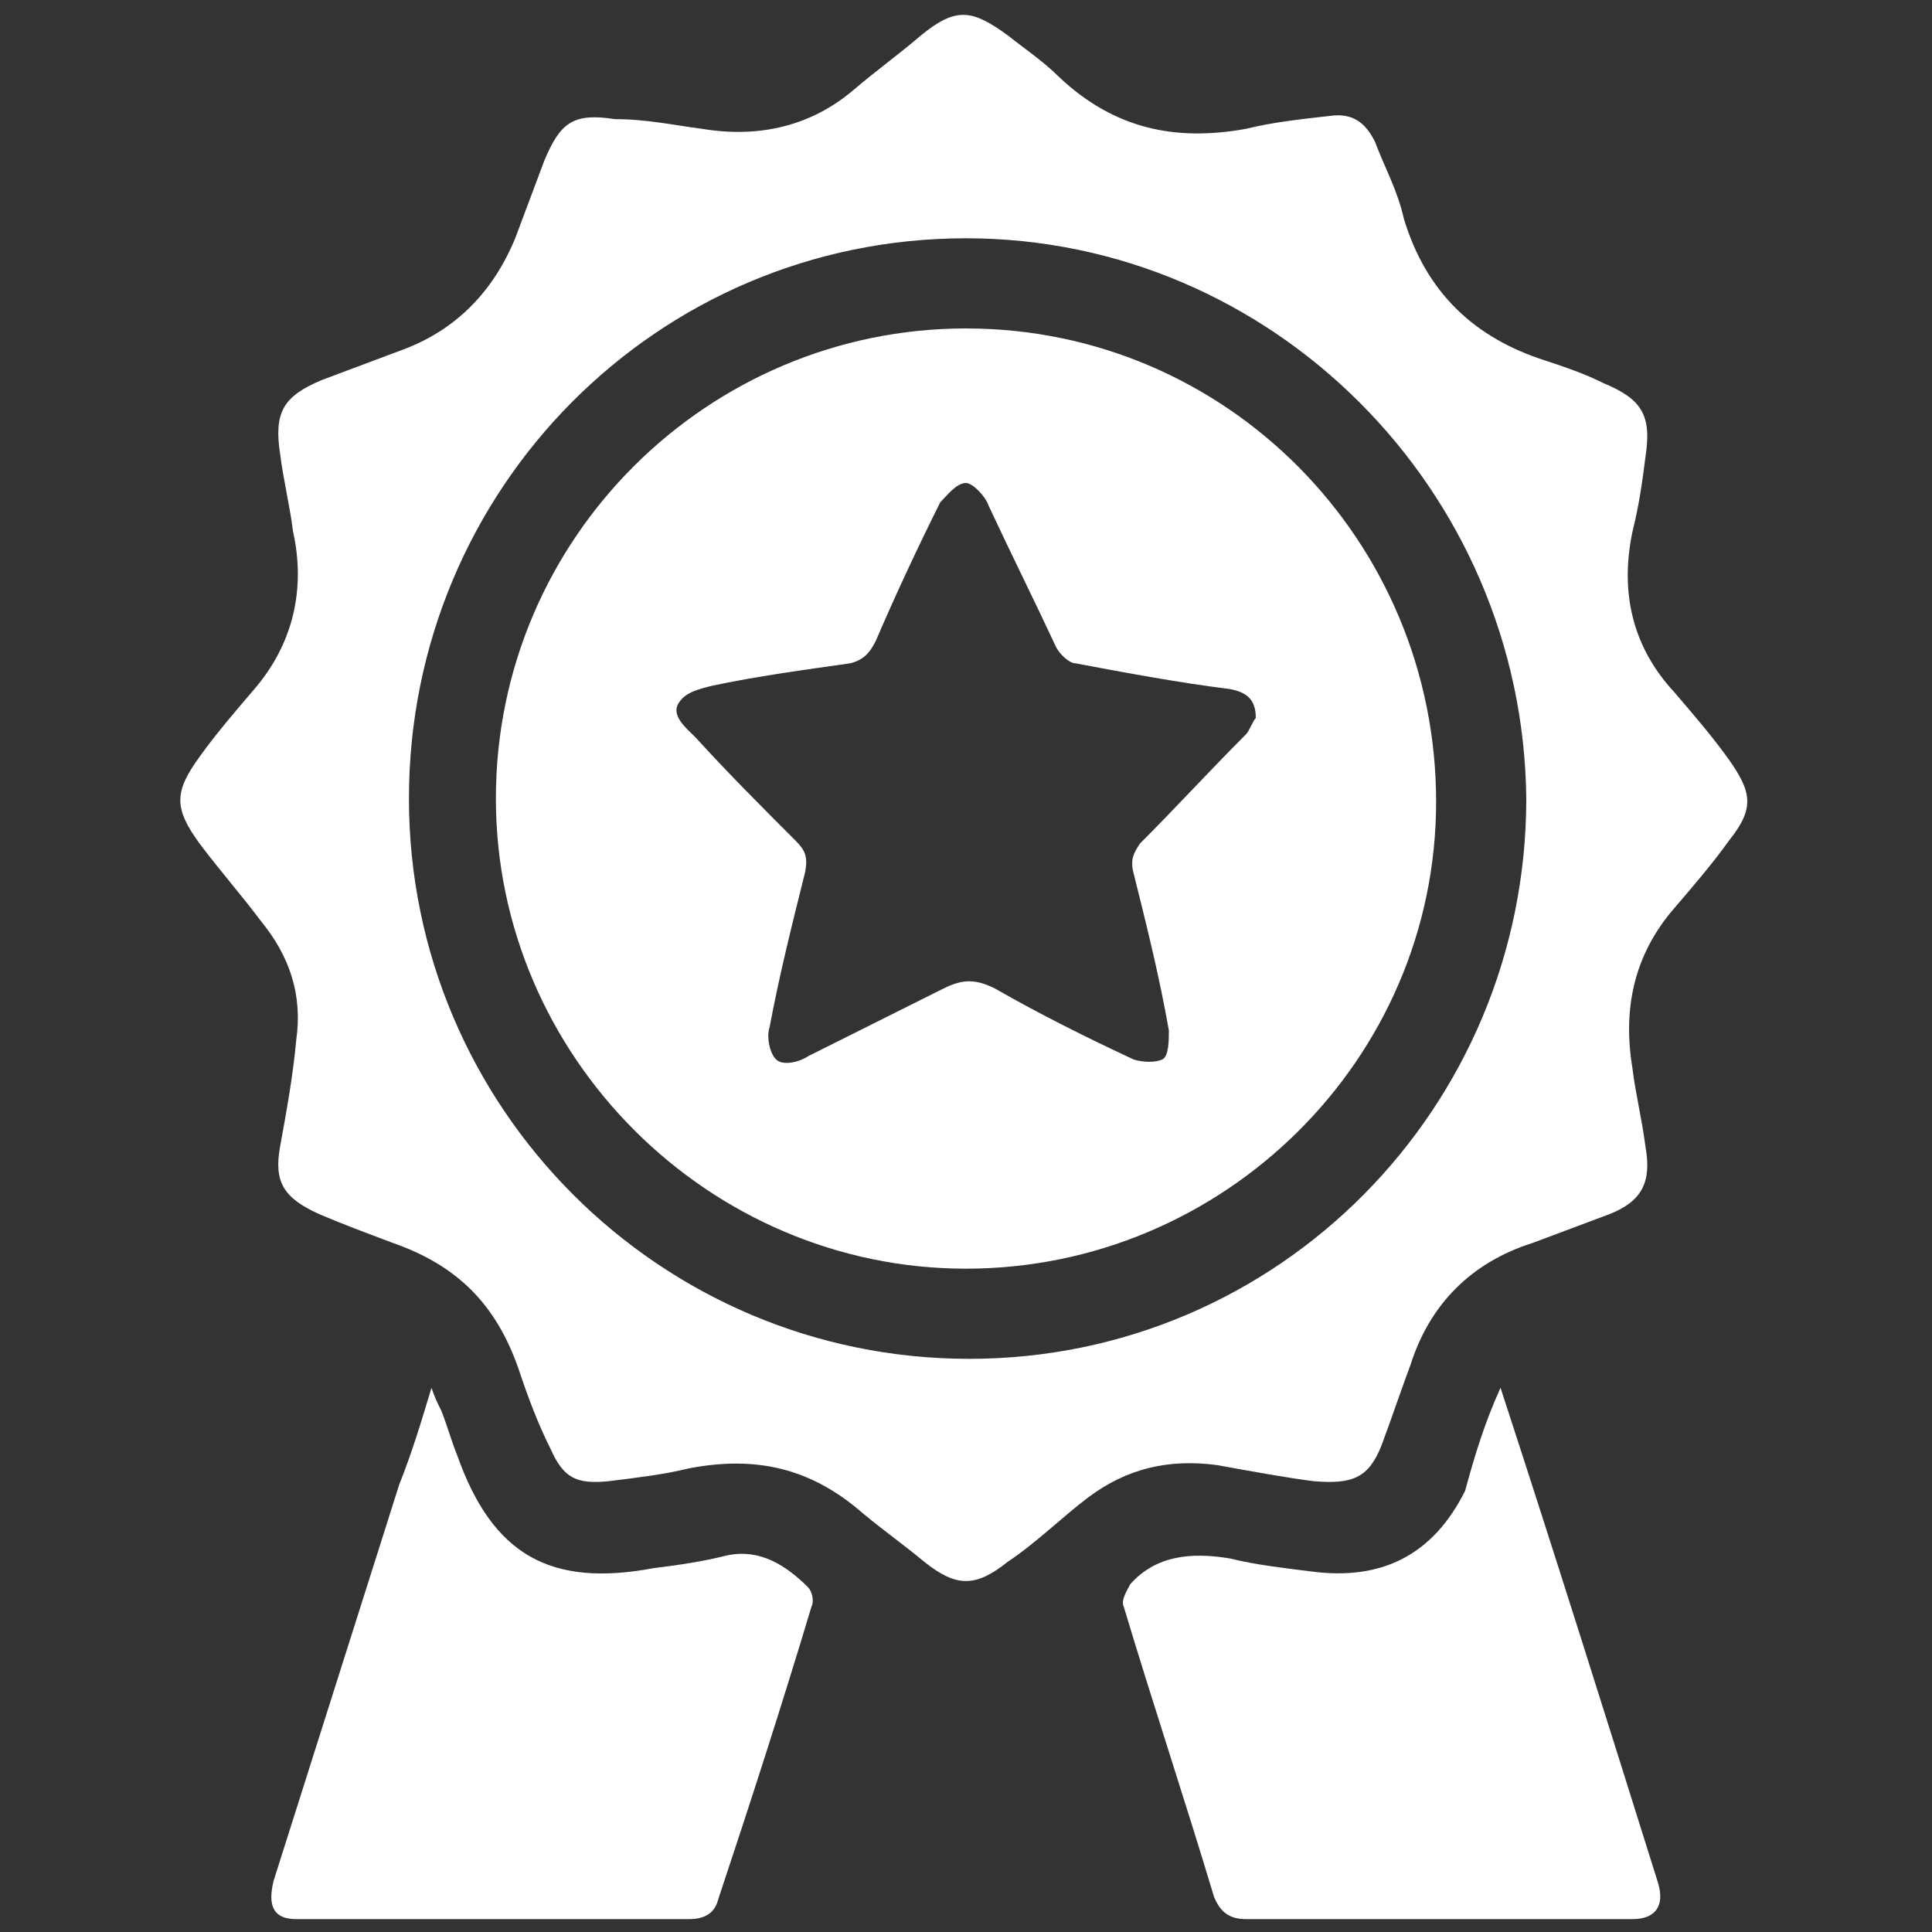 <?xml version="1.0" encoding="utf-8"?>
<!-- Generator: Adobe Illustrator 23.0.0, SVG Export Plug-In . SVG Version: 6.00 Build 0)  -->
<svg version="1.1" id="Layer_1" xmlns="http://www.w3.org/2000/svg" xmlns:xlink="http://www.w3.org/1999/xlink" x="0px" y="0px"
	 viewBox="0 0 60 60" style="enable-background:new 0 0 60 60;" xml:space="preserve">
<rect x="0" y="0" width="60" height="60" fill="#333333" stroke="none"/>
<style type="text/css">
	.st0{fill:#FFFFFF;}
</style>
<g>
	<path class="st0" d="M40.8,46c-0.8-0.1-1.9-0.3-3-0.5c-1.5-0.2-2.8,0.1-4,1c-0.8,0.6-1.6,1.4-2.5,2c-1,0.8-1.6,0.8-2.6,0
		c-0.6-0.5-1.3-1-1.9-1.5c-1.6-1.4-3.3-1.8-5.4-1.4c-0.8,0.2-1.7,0.3-2.5,0.4c-1,0.1-1.4-0.1-1.8-1c-0.4-0.8-0.7-1.6-1-2.5
		c-0.7-2-1.9-3.2-3.9-3.9c-0.8-0.3-1.6-0.6-2.3-0.9c-1.1-0.5-1.4-1-1.2-2.1c0.2-1.1,0.4-2.2,0.5-3.3c0.2-1.4-0.2-2.6-1.1-3.7
		c-0.6-0.8-1.3-1.6-1.9-2.4c-0.8-1.1-0.8-1.6,0-2.7c0.5-0.7,1.1-1.4,1.7-2.1c1.2-1.4,1.6-3.1,1.2-4.9c-0.1-0.8-0.3-1.6-0.4-2.4
		c-0.2-1.3,0.1-1.8,1.3-2.3c0.8-0.3,1.6-0.6,2.4-0.9c1.7-0.6,2.9-1.8,3.6-3.5c0.3-0.8,0.6-1.6,0.9-2.4c0.5-1.2,0.9-1.5,2.2-1.3
		C20.1,3.7,21,3.9,21.8,4c1.8,0.3,3.4-0.1,4.7-1.2c0.7-0.6,1.4-1.1,2.1-1.7c1.1-0.9,1.6-0.8,2.7,0c0.5,0.4,1.1,0.8,1.6,1.3
		c1.7,1.6,3.6,2,5.8,1.6c0.8-0.2,1.7-0.3,2.6-0.4c0.7-0.1,1.1,0.2,1.4,0.8c0.3,0.8,0.7,1.5,0.9,2.4c0.7,2.3,2.2,3.7,4.4,4.4
		c0.6,0.2,1.2,0.4,1.8,0.7c1.2,0.5,1.5,1,1.3,2.3c-0.1,0.8-0.2,1.5-0.4,2.3c-0.4,1.9,0,3.6,1.3,5c0.6,0.7,1.2,1.4,1.7,2.1
		c0.7,1,0.8,1.5,0,2.5c-0.5,0.7-1.1,1.4-1.7,2.1c-1.3,1.5-1.6,3.2-1.3,5c0.1,0.8,0.3,1.6,0.4,2.4c0.2,1.1-0.1,1.7-1.1,2.1
		c-0.8,0.3-1.6,0.6-2.4,0.9c-1.9,0.6-3.2,1.9-3.8,3.8c-0.3,0.8-0.6,1.7-0.9,2.5C42.5,45.9,42,46.1,40.8,46z M30,7.4
		c-9.6,0-17.3,7.8-17.3,17.4c0,9.6,7.8,17.4,17.4,17.4c9.6,0,17.3-7.8,17.3-17.4C47.3,15.2,39.5,7.4,30,7.4z"/>
	<path class="st0" d="M46.6,43.1c1.7,5.2,3.3,10.3,4.9,15.4c0.2,0.7-0.1,1.1-0.8,1.1c-4,0-8,0-12,0c-0.5,0-0.8-0.2-1-0.7
		c-0.9-3-1.9-6-2.8-9c-0.1-0.2,0.1-0.5,0.2-0.7c0.8-0.9,1.9-1,3.1-0.8c0.8,0.2,1.7,0.3,2.5,0.4c2.2,0.3,3.8-0.5,4.8-2.5
		C45.8,45.2,46.1,44.2,46.6,43.1z"/>
	<path class="st0" d="M13.4,43.1c0.1,0.3,0.2,0.5,0.3,0.7c0.2,0.5,0.3,0.9,0.5,1.4c1.1,3.1,2.9,4.1,6.1,3.5c0.8-0.1,1.5-0.2,2.3-0.4
		c1-0.2,1.8,0.3,2.5,1c0.1,0.1,0.2,0.4,0.1,0.6c-0.9,3-1.9,6.1-2.9,9.1c-0.1,0.4-0.4,0.6-0.9,0.6c-4.1,0-8.2,0-12.2,0
		c-0.7,0-0.9-0.4-0.7-1.2c1.3-4.1,2.6-8.2,3.9-12.3C12.8,45.1,13.1,44.1,13.4,43.1z"/>
	<path class="st0" d="M30,10.2c8.1,0,14.6,6.6,14.6,14.7c0,8-6.6,14.5-14.6,14.5c-8,0-14.6-6.6-14.6-14.6C15.4,16.7,22,10.2,30,10.2
		z M39,22.3c0-0.6-0.3-0.8-0.8-0.9c-1.6-0.2-3.2-0.5-4.8-0.8c-0.2,0-0.5-0.3-0.6-0.5c-0.7-1.5-1.4-2.9-2.1-4.4
		c-0.1-0.3-0.5-0.7-0.7-0.7c-0.3,0-0.6,0.4-0.8,0.6c-0.7,1.4-1.4,2.9-2,4.3c-0.2,0.4-0.4,0.6-0.8,0.7c-1.4,0.2-2.9,0.4-4.3,0.7
		c-0.4,0.1-0.8,0.2-1,0.5c-0.3,0.4,0.2,0.8,0.5,1.1c1,1.1,2.1,2.2,3.1,3.2c0.3,0.3,0.4,0.5,0.3,1c-0.4,1.6-0.8,3.2-1.1,4.8
		c-0.1,0.3,0,0.8,0.2,1c0.2,0.2,0.7,0.1,1-0.1c1.4-0.7,2.8-1.4,4.2-2.1c0.6-0.3,1-0.3,1.6,0c1.4,0.8,2.8,1.5,4.3,2.2
		c0.3,0.1,0.7,0.1,0.9,0c0.2-0.1,0.2-0.6,0.2-0.9c-0.3-1.7-0.7-3.3-1.1-4.9c-0.1-0.4,0-0.6,0.2-0.9c1.1-1.1,2.2-2.3,3.3-3.4
		C38.8,22.7,38.9,22.4,39,22.3z"/>
</g>
</svg>
